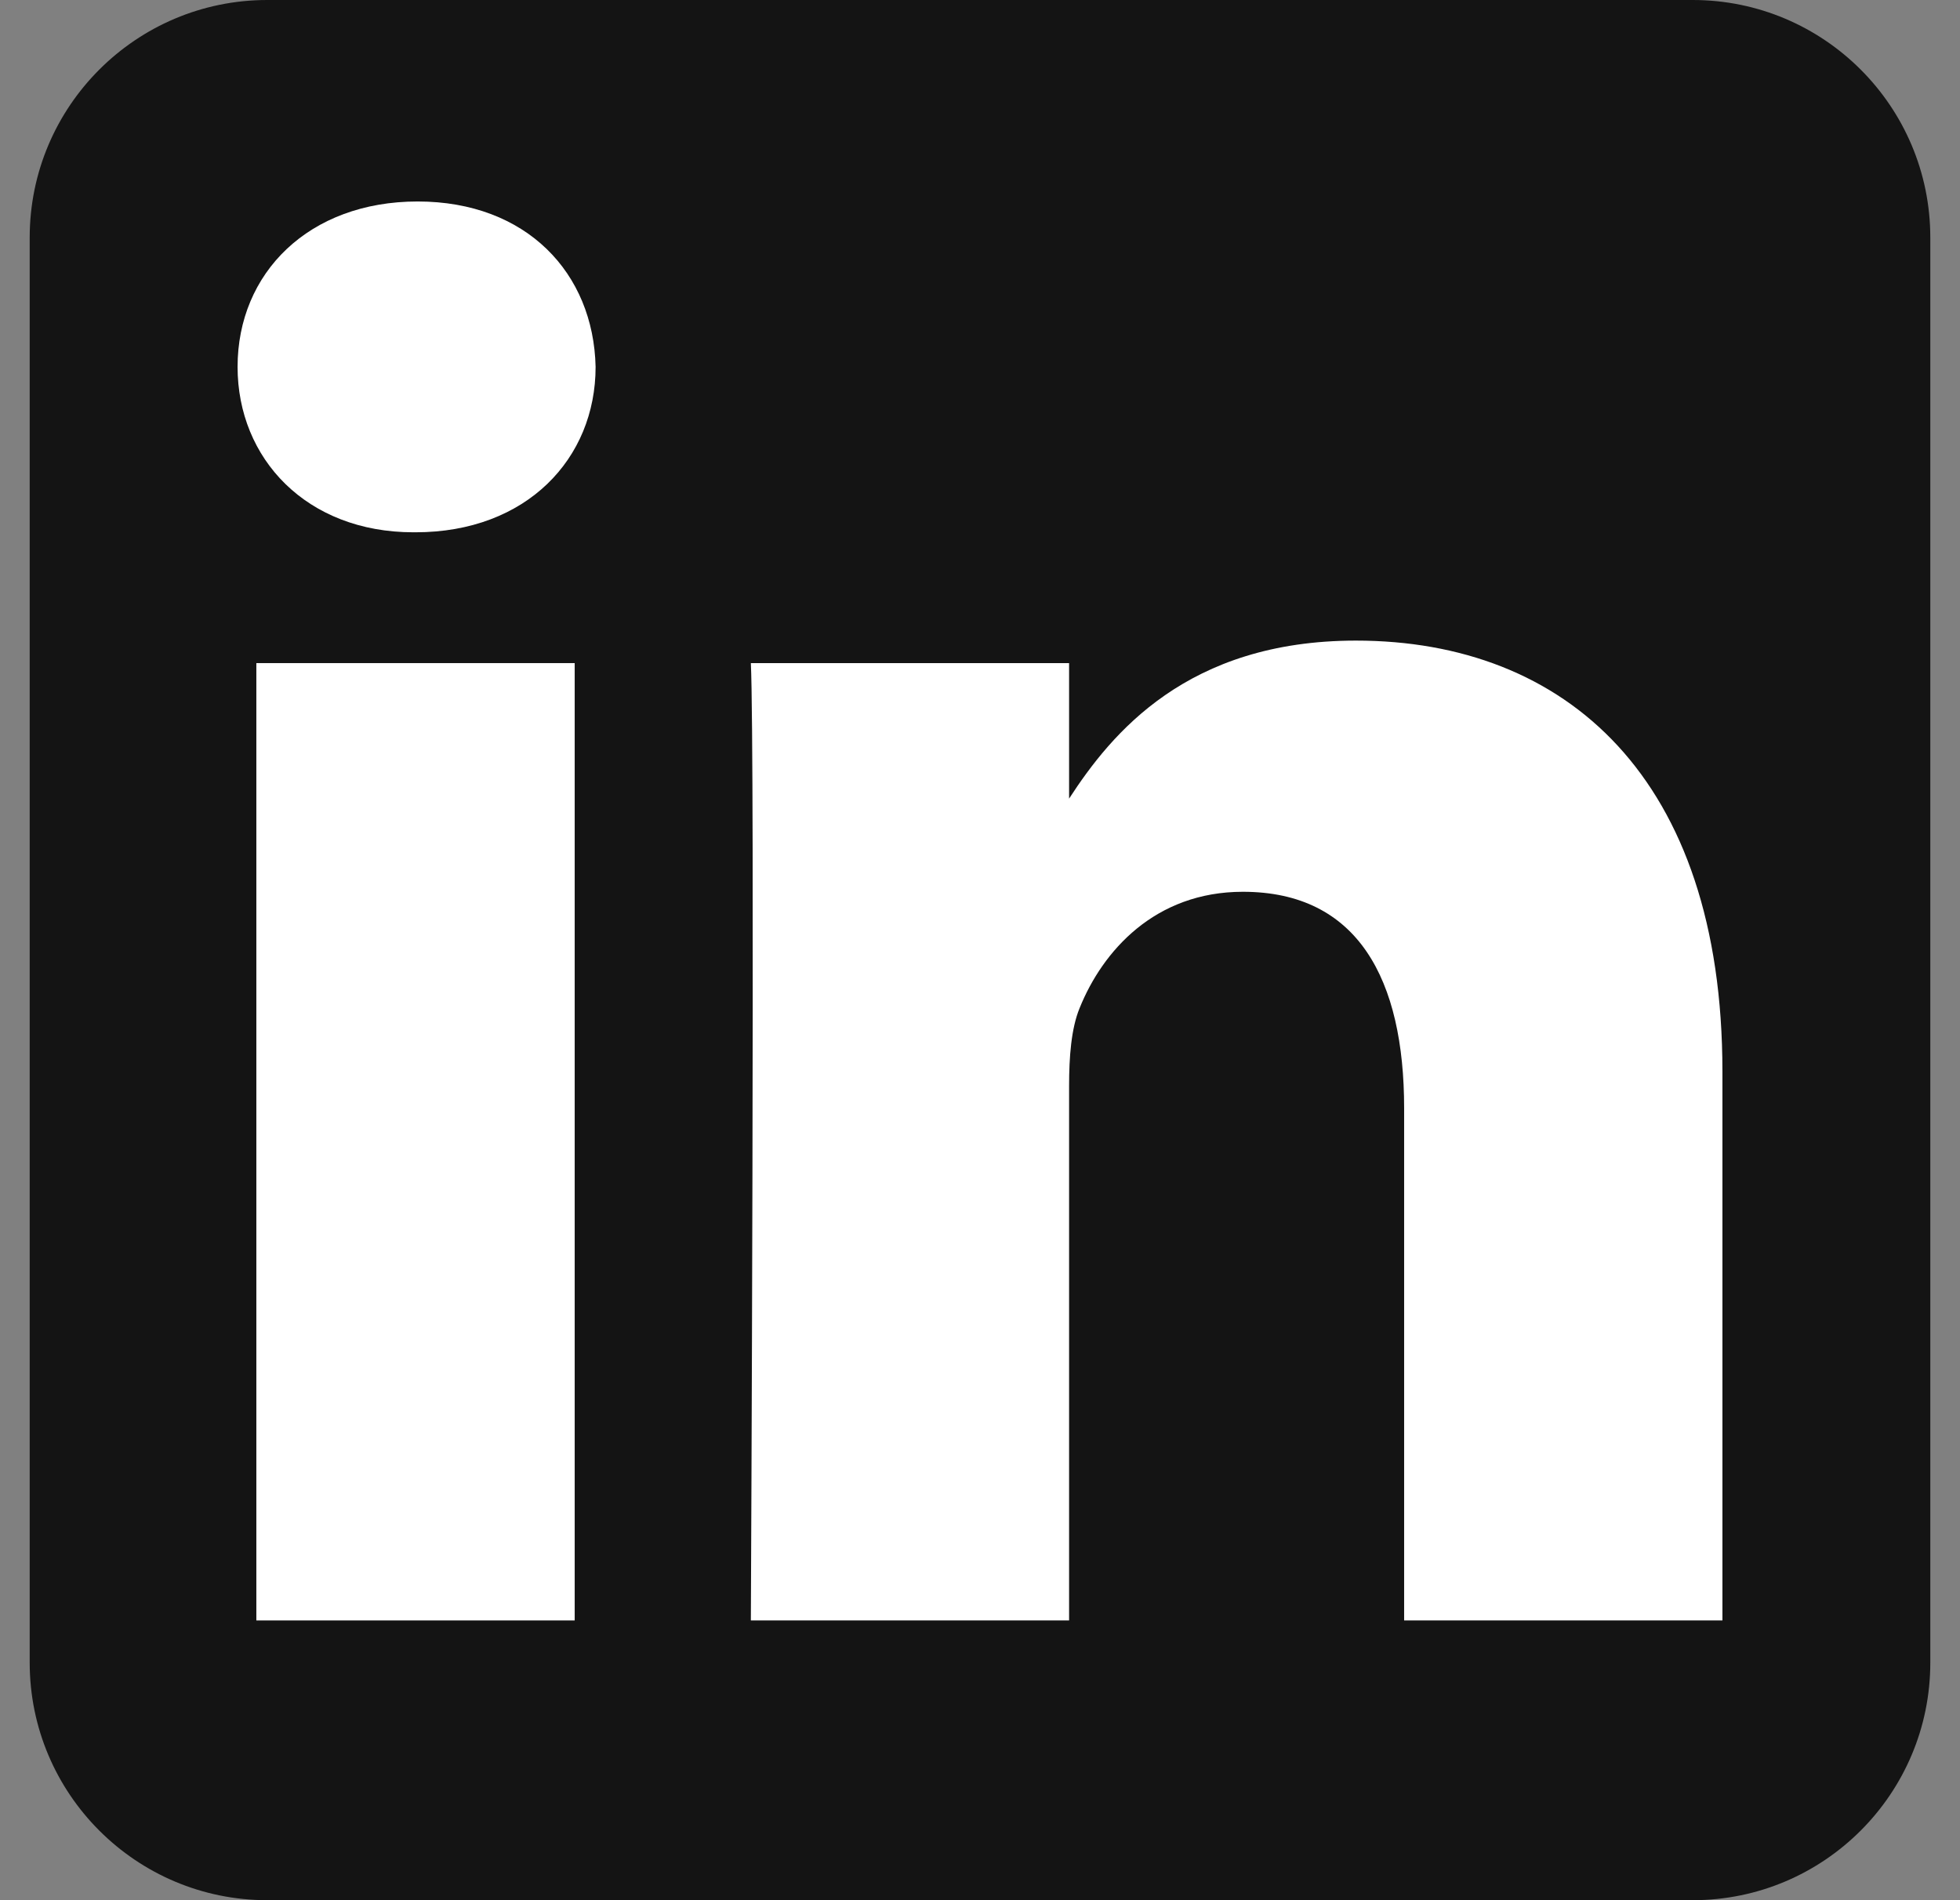 <svg width="33" height="32" viewBox="0 0 33 32" fill="none" xmlns="http://www.w3.org/2000/svg">
<rect x="0" y="0" width="33" height="32" fill="#808080" stroke="none"/>
<g clip-path="url(#clip0_589_19)">
<path fill-rule="evenodd" clip-rule="evenodd" d="M32.5 4C32.5 1.792 30.708 0 28.5 0H4.5C2.292 0 0.5 1.792 0.5 4V28C0.5 30.208 2.292 32 4.5 32H28.5C30.708 32 32.5 30.208 32.5 28V4Z" fill="#141414"/>
<path d="M9.676 11.167H4.316V27.289H9.676V11.167Z" fill="white"/>
<path d="M7.032 3.393C5.198 3.393 4 4.598 4 6.178C4 7.725 5.162 8.964 6.961 8.964H6.996C8.865 8.964 10.028 7.725 10.028 6.178C9.993 4.598 8.865 3.393 7.032 3.393Z" fill="white"/>
<path d="M22.83 10.788C19.987 10.788 18.713 12.351 18 13.449V11.167H12.642C12.713 12.679 12.642 27.289 12.642 27.289H18V18.285C18 17.803 18.035 17.322 18.177 16.977C18.564 16.015 19.446 15.018 20.926 15.018C22.865 15.018 23.641 16.497 23.641 18.663V27.289H29V18.044C29 13.091 26.356 10.788 22.83 10.788Z" fill="white"/>
</g>
<defs>
<clipPath id="clip0_589_19">
<rect width="32" height="32" fill="white" transform="translate(0.5)"/>
</clipPath>
</defs>
</svg>
